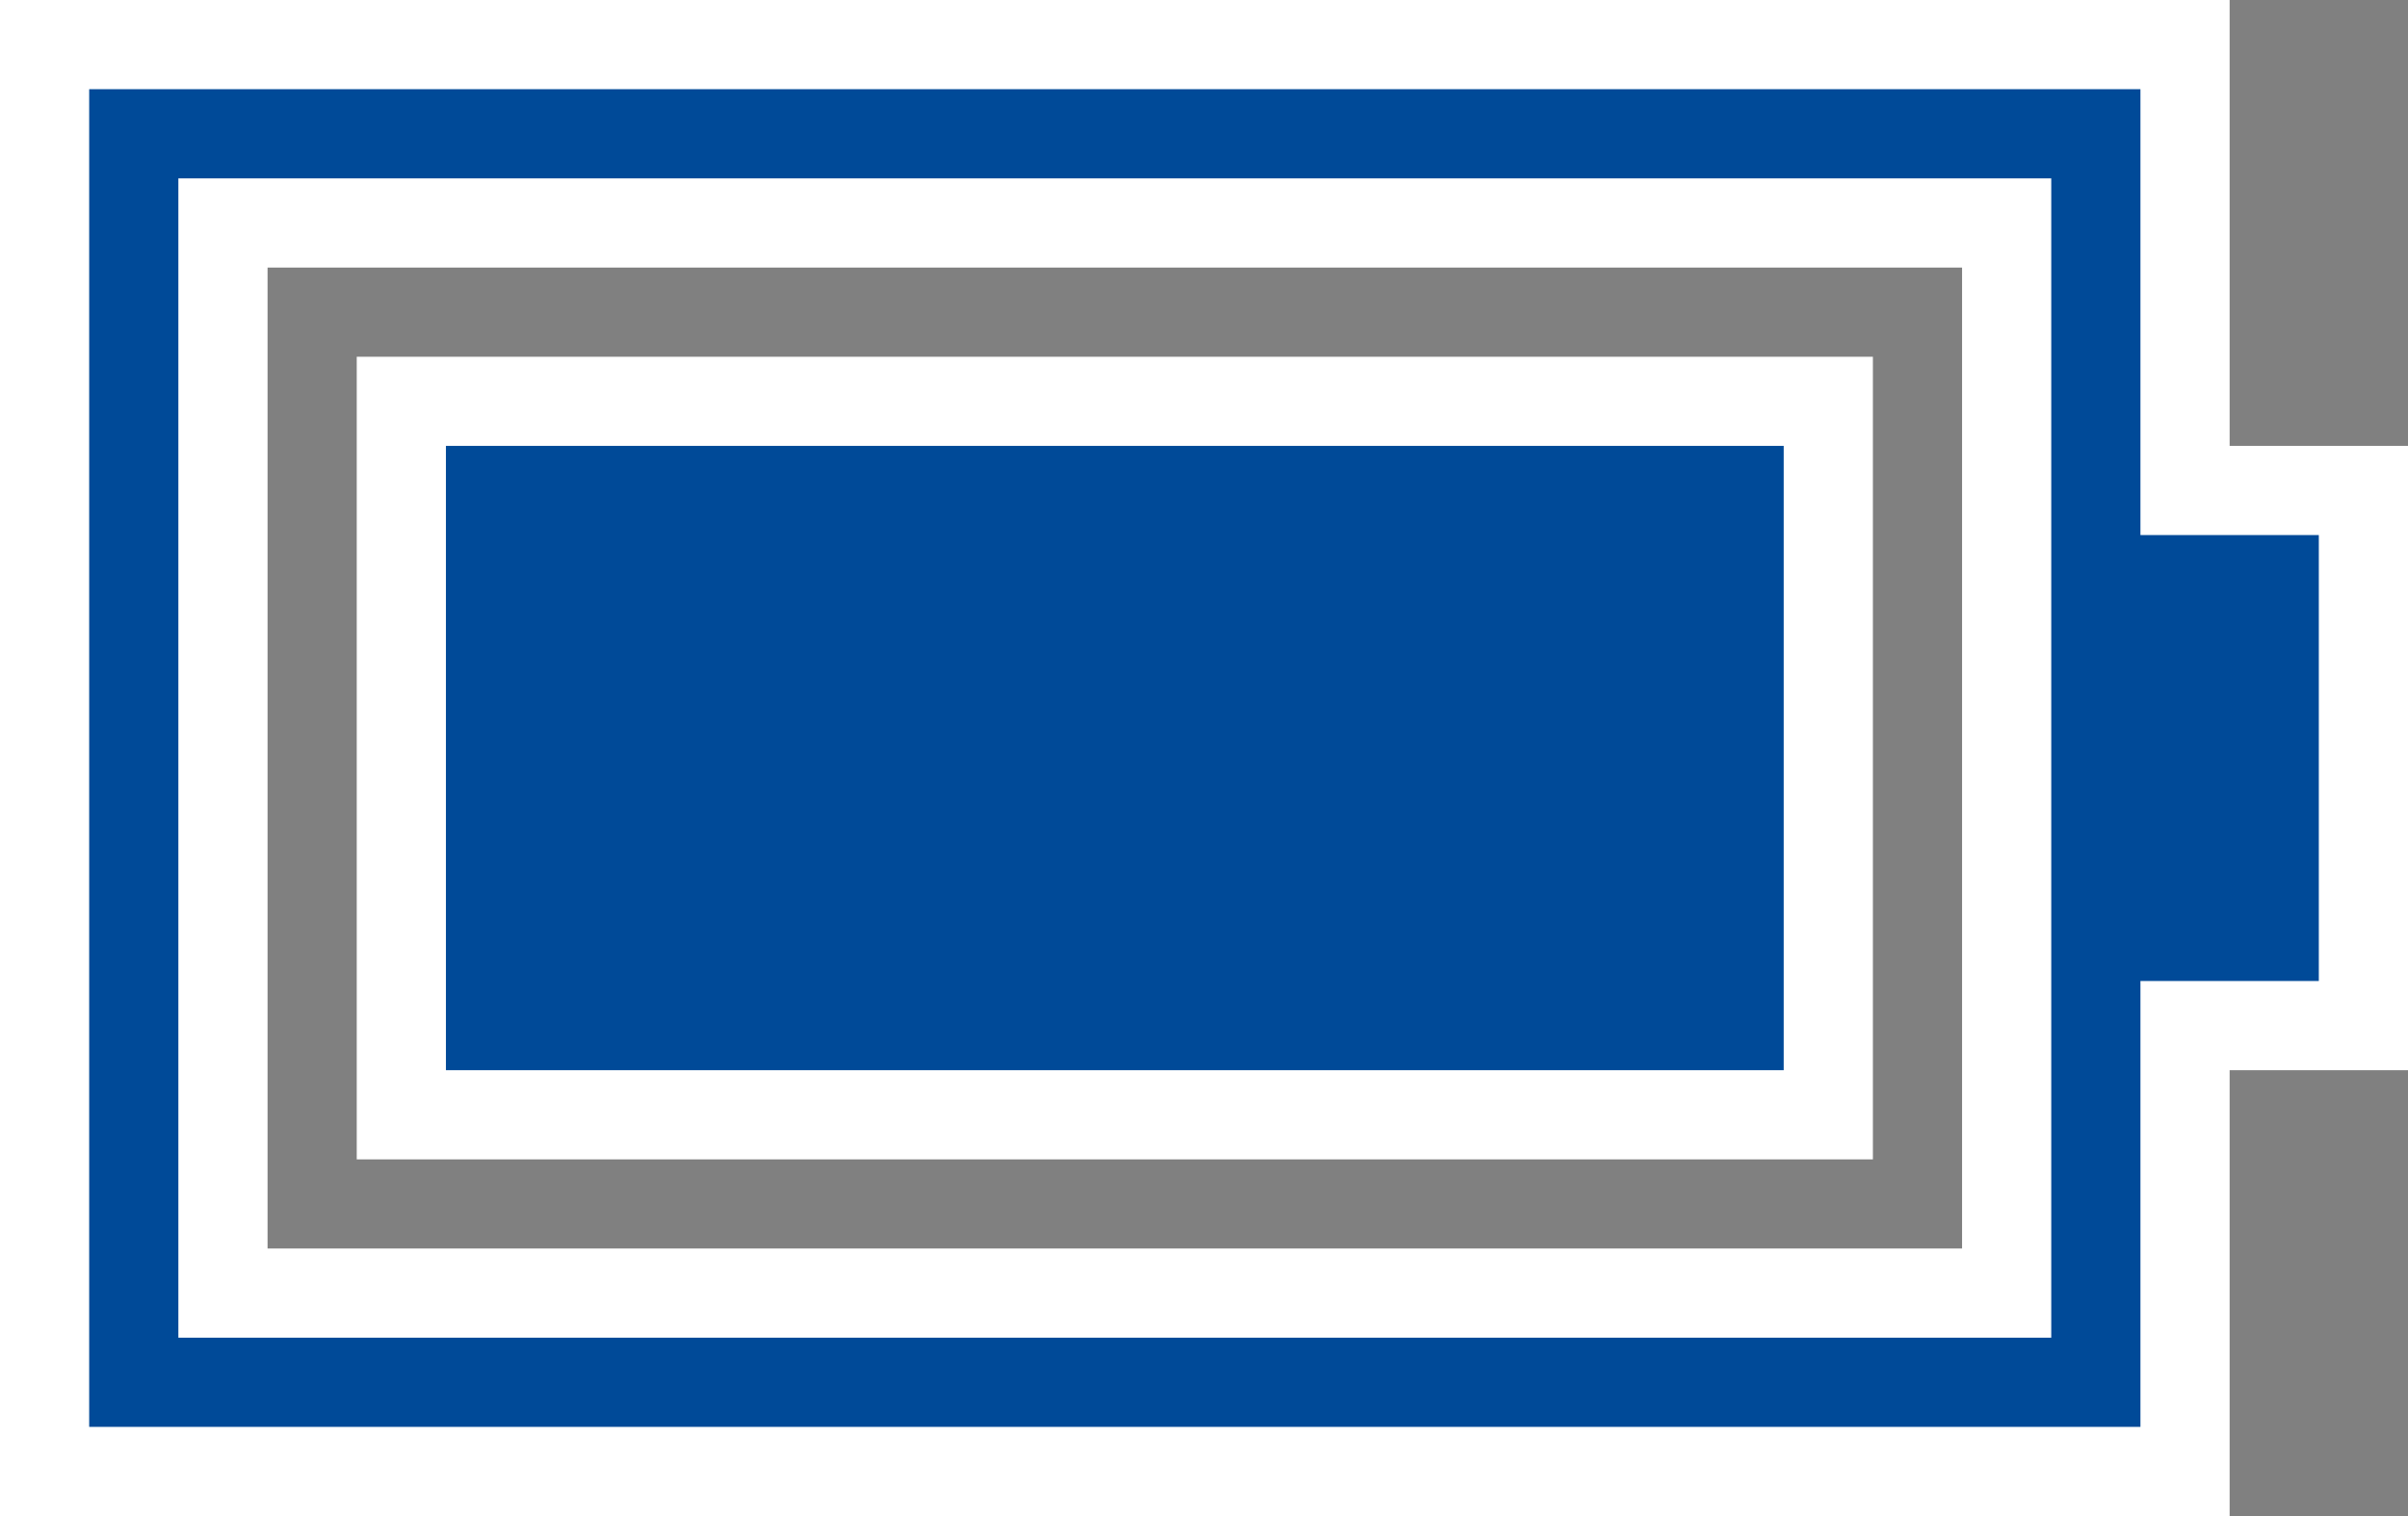 <?xml version="1.0" encoding="UTF-8"?>
<svg xmlns="http://www.w3.org/2000/svg" width="27" height="17" viewBox="0 0 27 17">
  <rect x="0" y="0" width="27" height="17" fill="#808080" stroke="none"/>
  <path id="Power_Backup_1_" data-name="Power Backup (1)" d="M3,8V24H27V19h2V13H27V8Zm2,2H25V22H5Zm2,2v8H23V12Z" transform="translate(-2.5 -7.5)" fill="#004a98" stroke="#fff" stroke-width="1"></path>
</svg>
